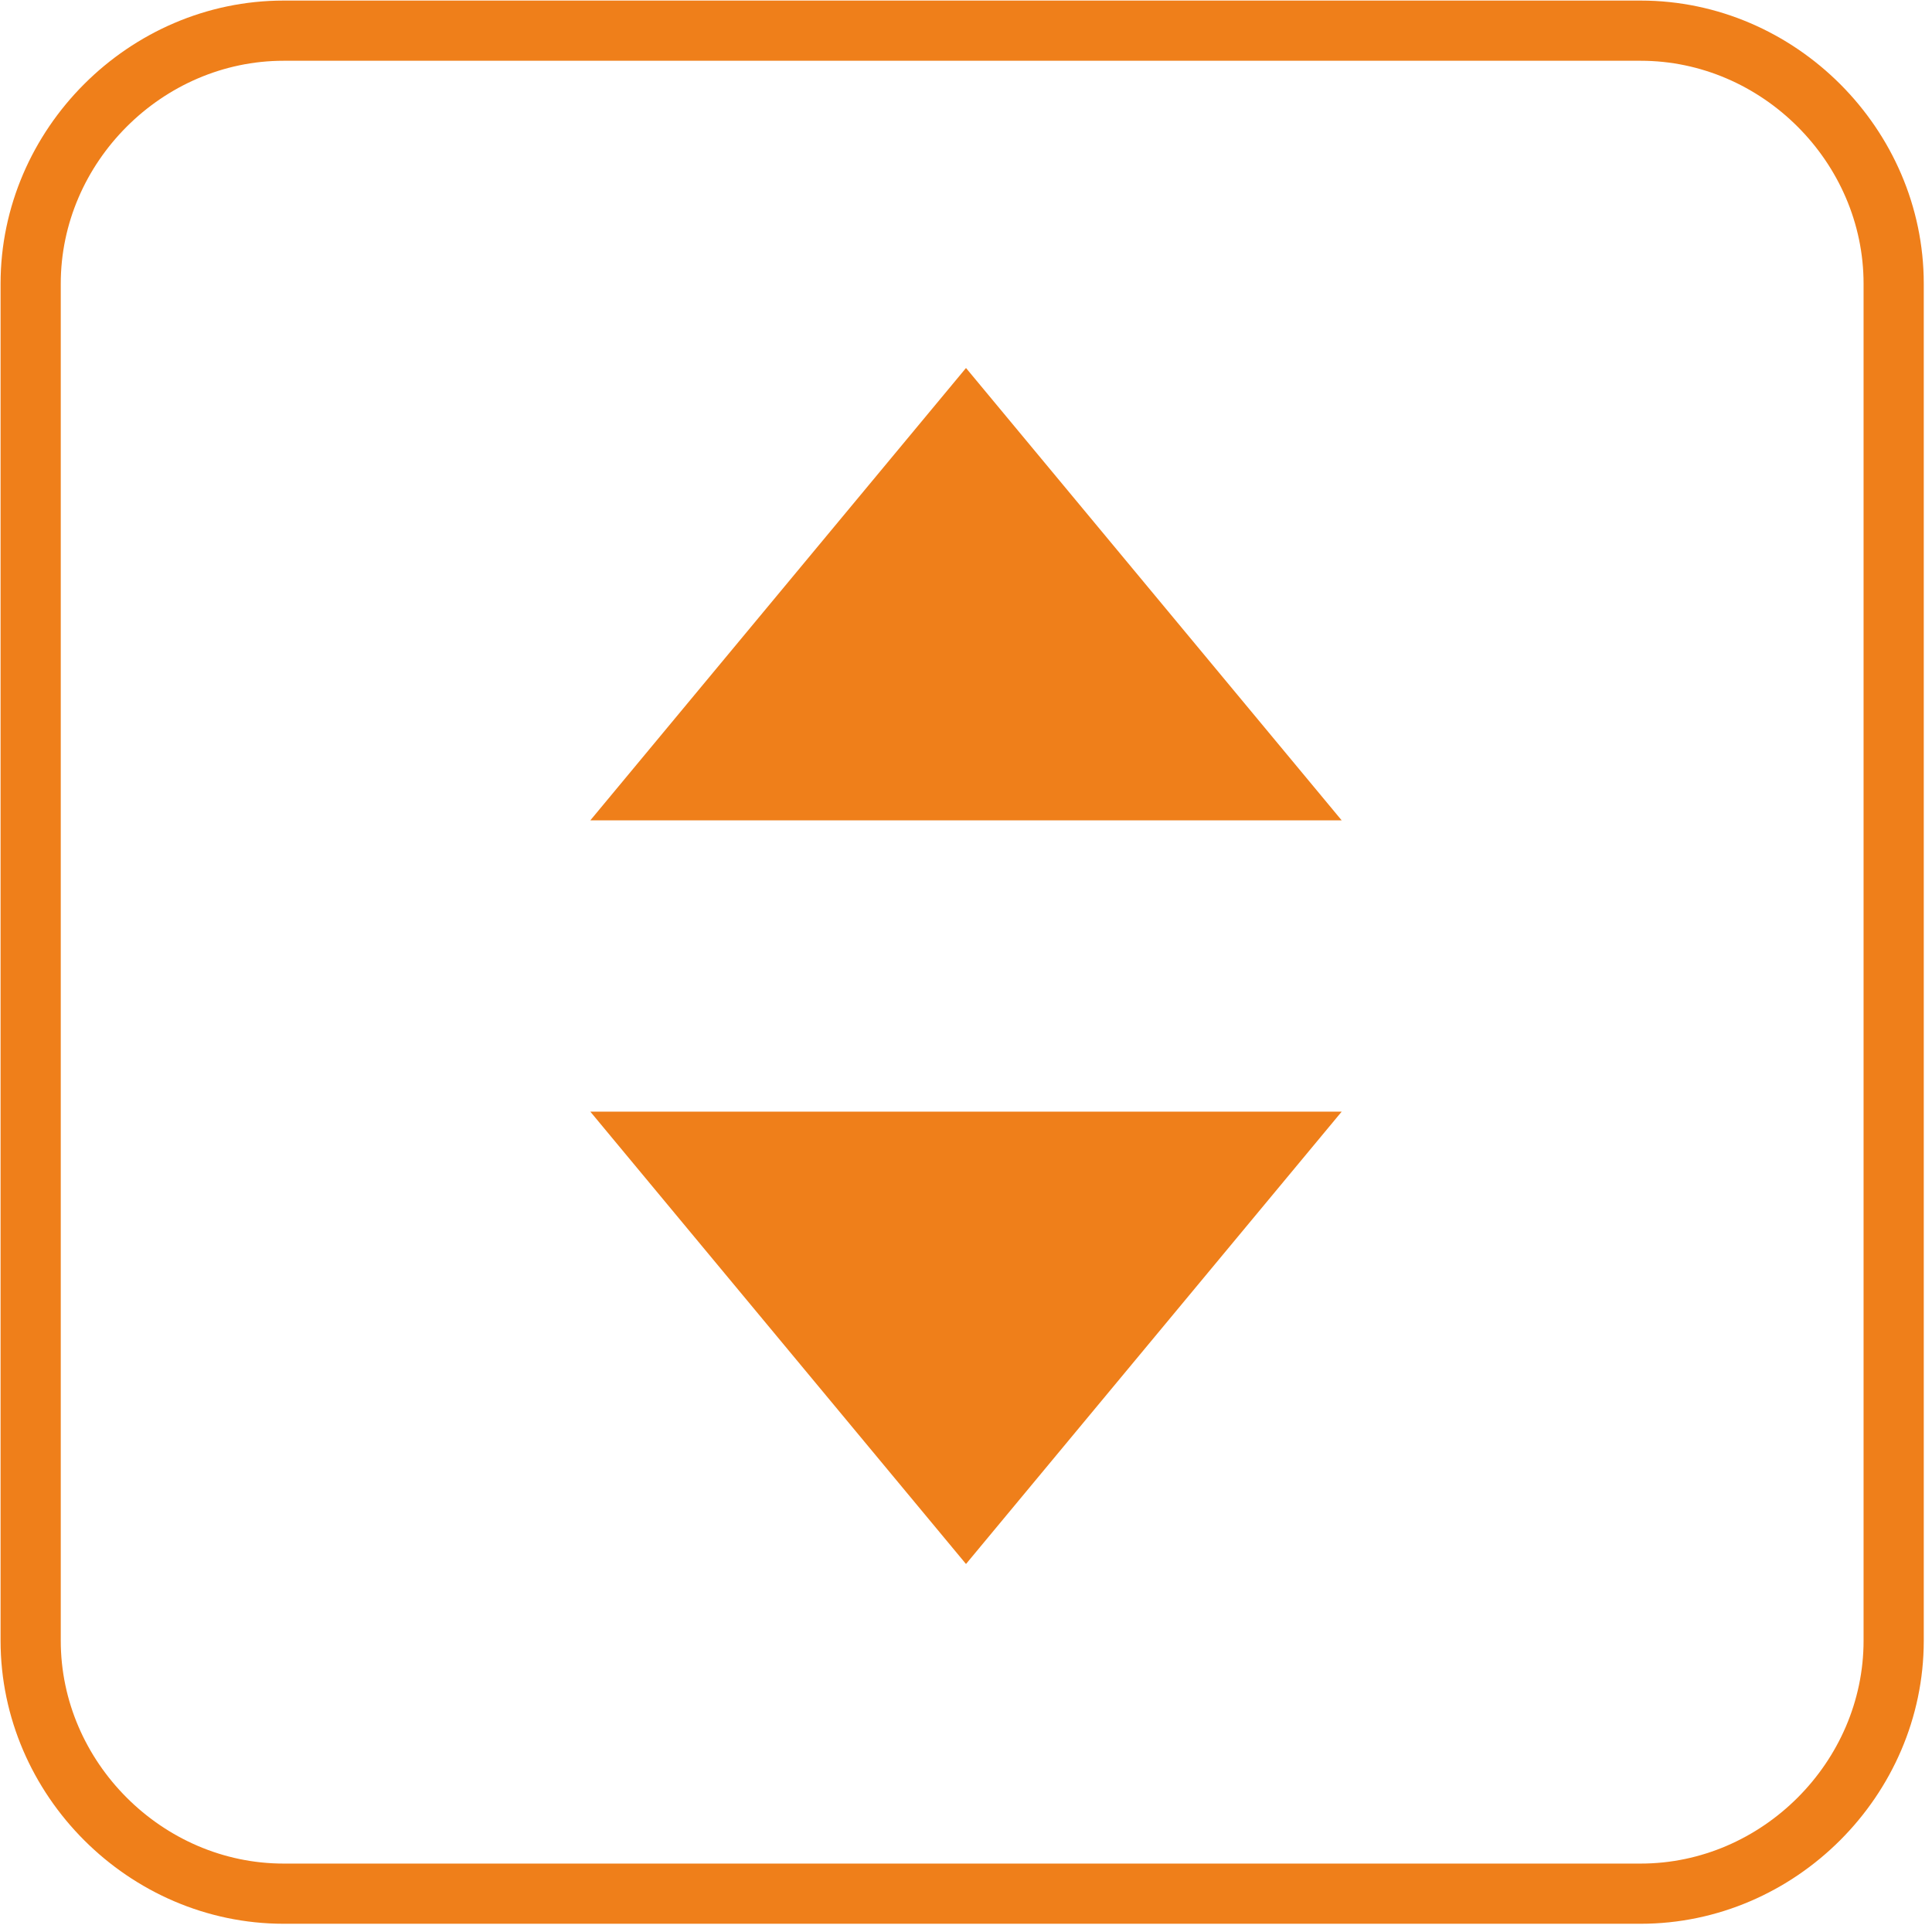 <?xml version="1.0" encoding="UTF-8"?>
<!DOCTYPE svg PUBLIC "-//W3C//DTD SVG 1.1//EN" "http://www.w3.org/Graphics/SVG/1.1/DTD/svg11.dtd">
<!-- Creator: CorelDRAW X5 -->
<svg xmlns="http://www.w3.org/2000/svg" xml:space="preserve" width="22.65mm" height="22.65mm" style="shape-rendering:geometricPrecision; text-rendering:geometricPrecision; image-rendering:optimizeQuality; fill-rule:evenodd; clip-rule:evenodd"
viewBox="0 0 252 252"
 xmlns:xlink="http://www.w3.org/1999/xlink">
 <defs>
  <style type="text/css">
   <![CDATA[
    .str0 {stroke:#EF7F1A;stroke-width:7.851}
    .fil0 {fill:none}
    .fil1 {fill:#EF7F1A}
   ]]>
  </style>
 </defs>
 <g id="Warstwa_x0020_1">
  <path class="fil0 str0" d="M37 4l177 0c18,0 33,15 33,33l0 177c0,18 -15,33 -33,33l-177 0c-18,0 -33,-15 -33,-33l0 -177c0,-18 15,-33 33,-33z"/>
  <polygon class="fil1" points="77,107 126,48 175,107 "/>
  <polygon class="fil1" points="175,145 126,204 77,145 "/>
 </g>
</svg>

